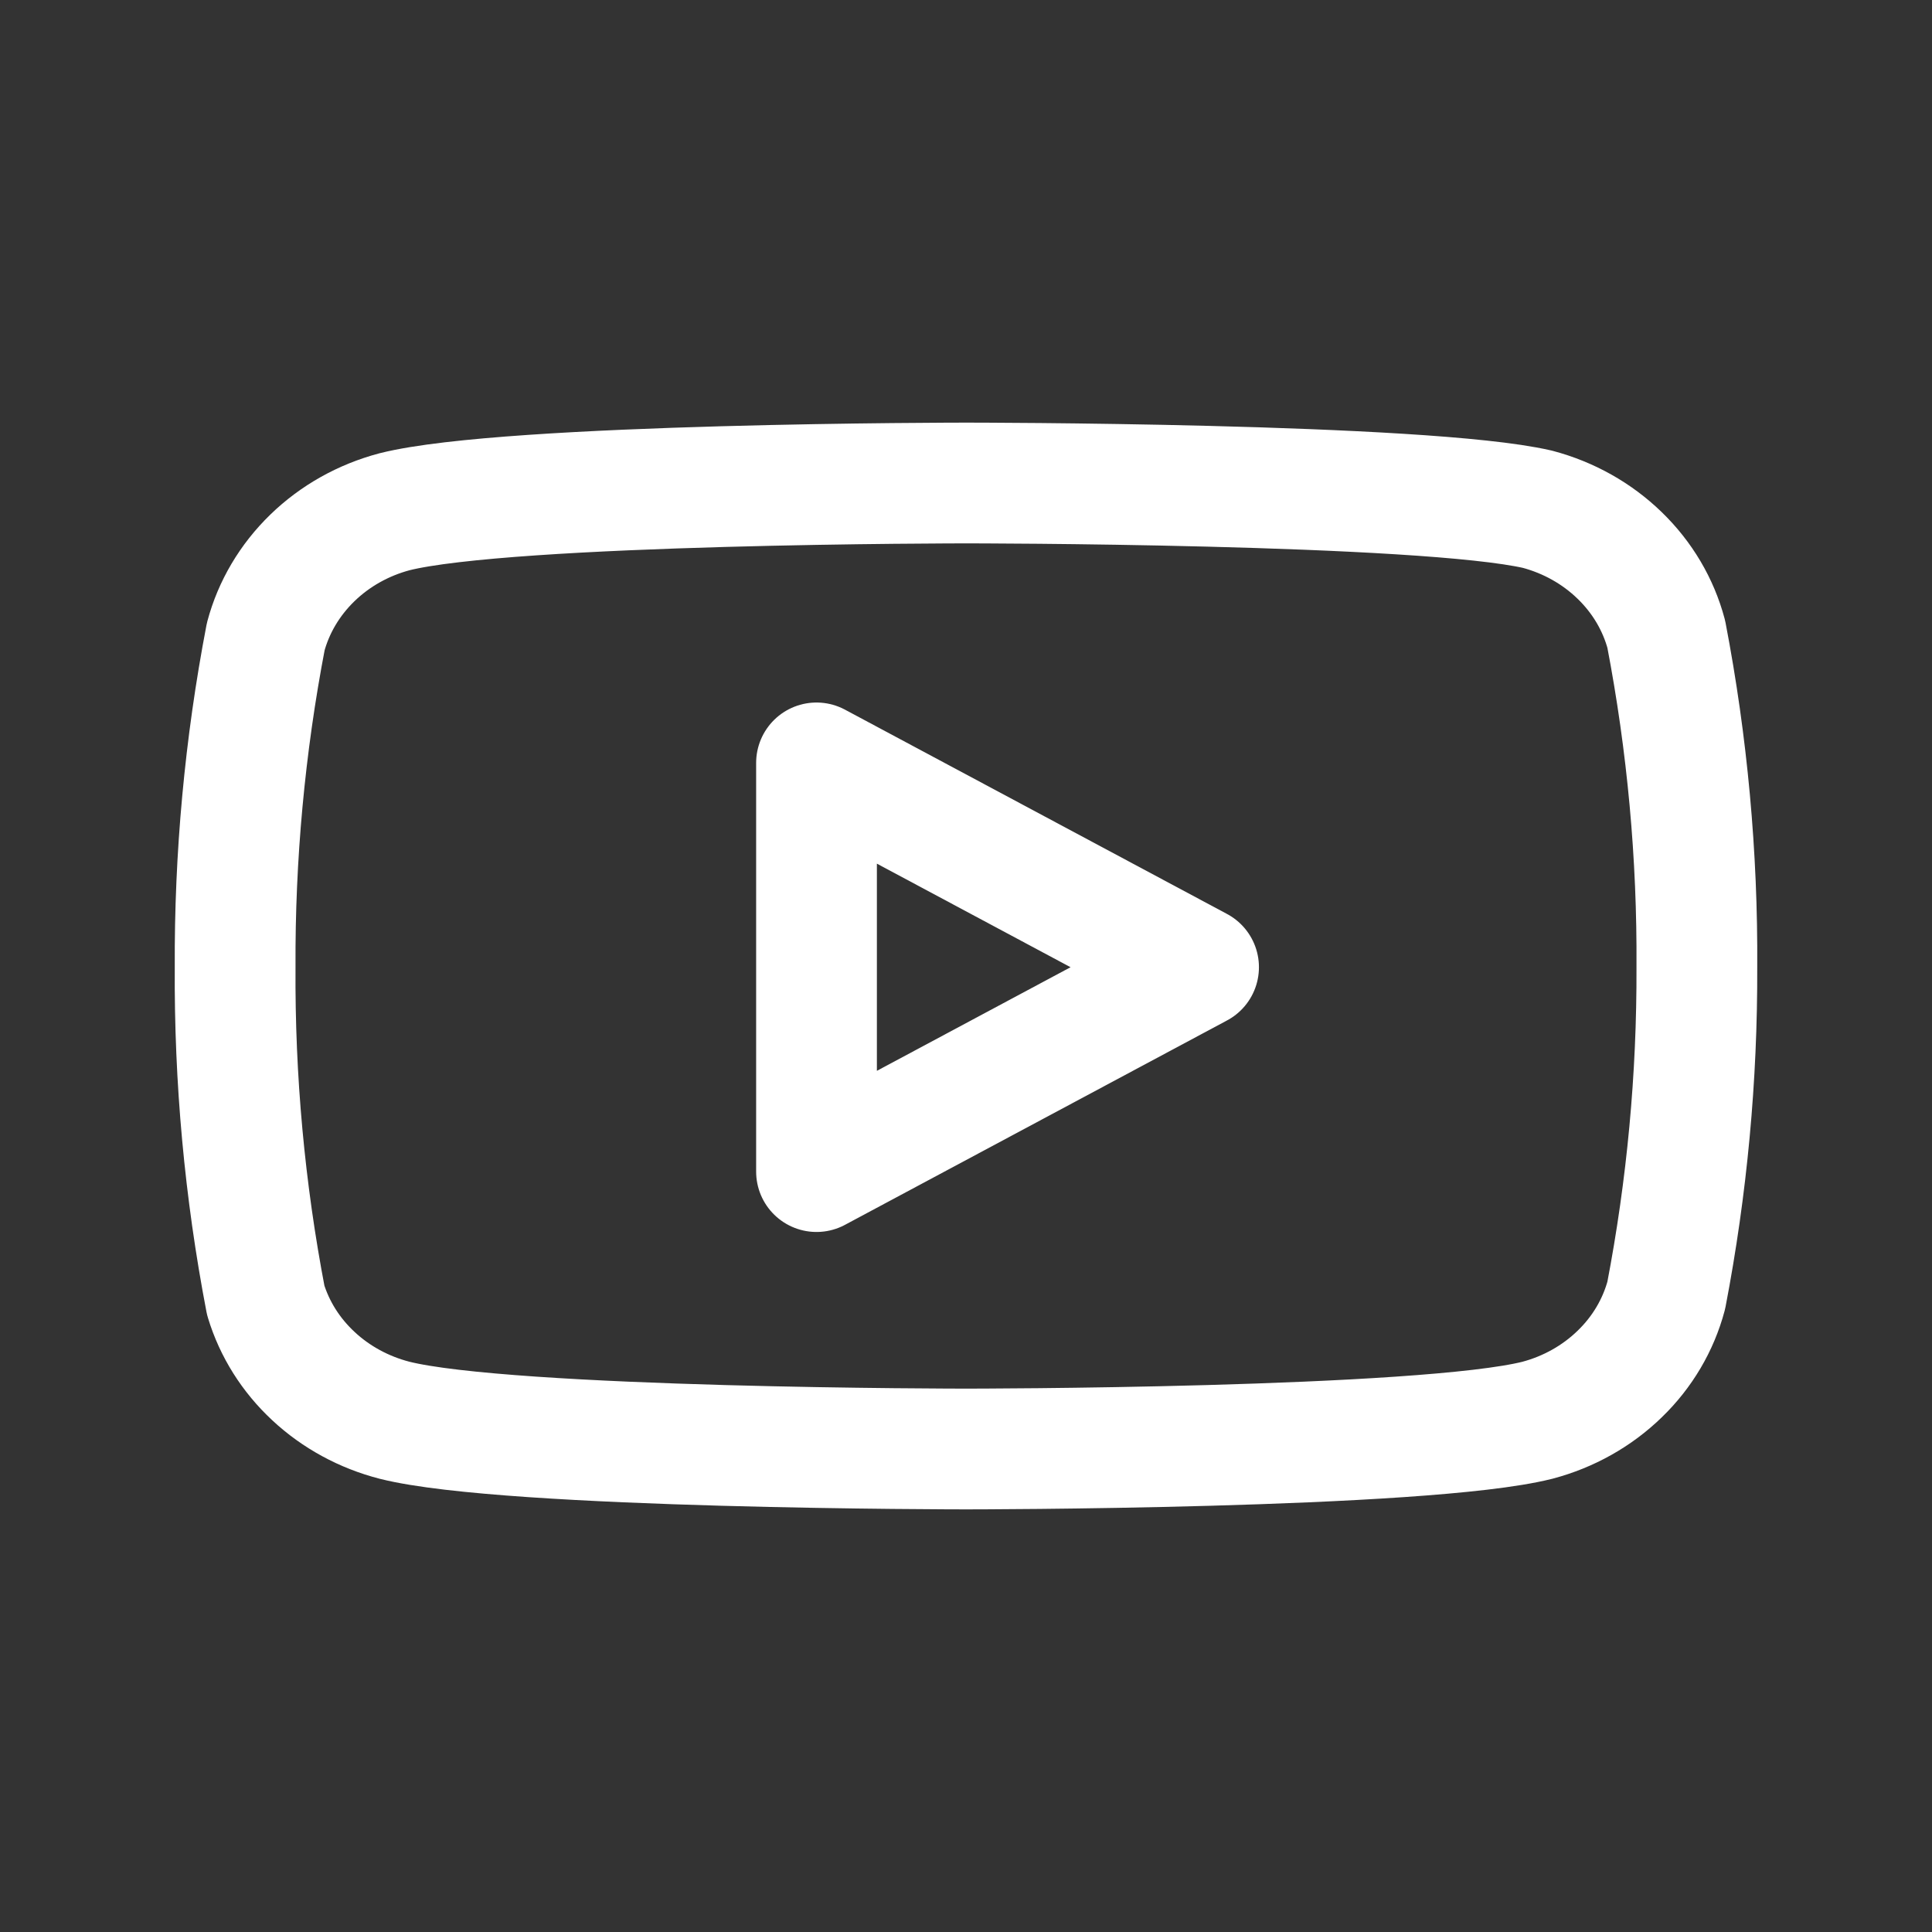 <?xml version="1.0" encoding="UTF-8"?> <svg xmlns="http://www.w3.org/2000/svg" width="24" height="24" viewBox="0 0 24 24" fill="none"><rect x="0" y="0" width="24" height="24" fill="#333333" stroke="none"/><path d="M20.699 7.878C20.601 7.51 20.402 7.173 20.12 6.9C19.839 6.627 19.487 6.429 19.098 6.326C17.678 6 12 6 12 6C12 6 6.322 6 4.902 6.357C4.513 6.46 4.161 6.658 3.88 6.931C3.599 7.204 3.399 7.541 3.301 7.909C3.041 9.264 2.914 10.639 2.921 12.015C2.912 13.403 3.039 14.788 3.301 16.153C3.409 16.51 3.613 16.834 3.894 17.095C4.174 17.356 4.521 17.545 4.902 17.643C6.322 18 12 18 12 18C12 18 17.678 18 19.098 17.643C19.487 17.54 19.839 17.342 20.12 17.069C20.402 16.797 20.601 16.459 20.699 16.091C20.957 14.746 21.084 13.382 21.079 12.015C21.088 10.628 20.961 9.243 20.699 7.878Z" stroke="white" stroke-width="1.5" stroke-linecap="round" stroke-linejoin="round"></path><path d="M10.143 14.554L14.889 12.015L10.143 9.477V14.554Z" stroke="white" stroke-width="1.5" stroke-linecap="round" stroke-linejoin="round"></path></svg> 